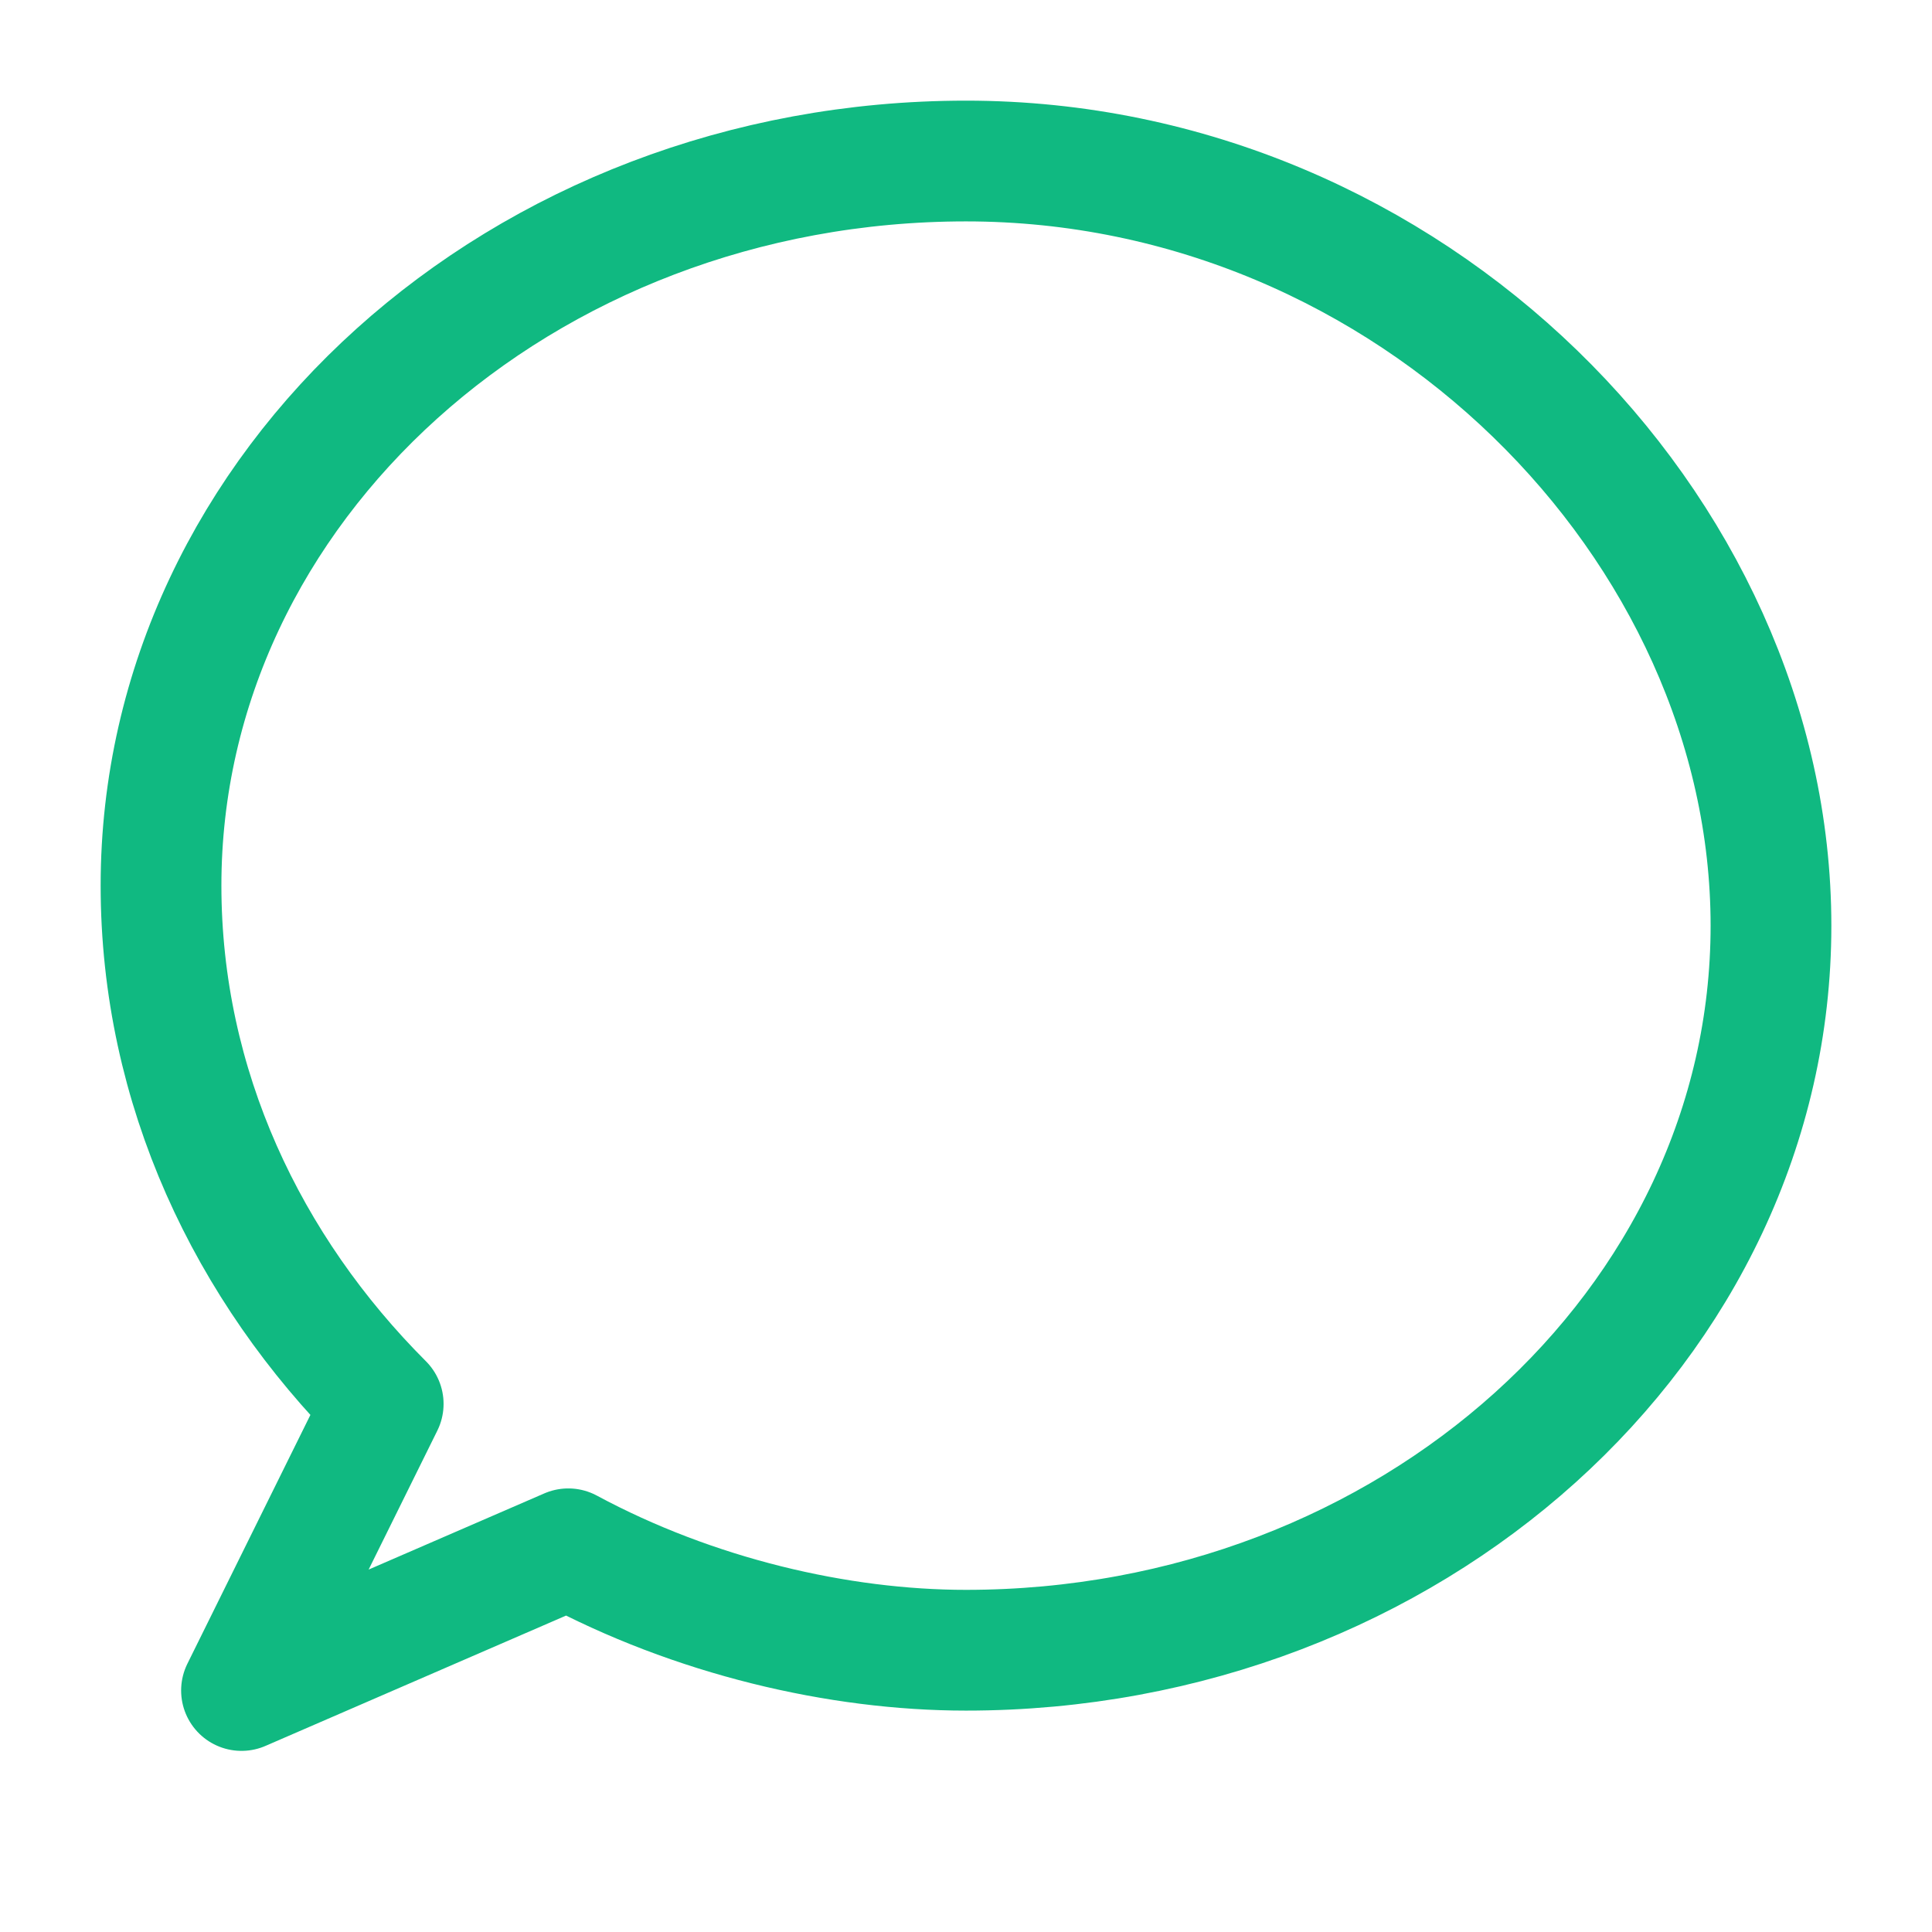 <svg width="32" height="32" viewBox="0 0 32 32" fill="none" xmlns="http://www.w3.org/2000/svg">
<path d="M16 2.667C8.636 2.667 2.667 8.06 2.667 14.667C2.667 18.013 4.107 21.013 6.347 23.253L4 28L9.413 25.653C11.493 26.773 13.893 27.333 16 27.333C23.364 27.333 29.333 21.94 29.333 15.333C29.333 8.727 23.364 2.667 16 2.667Z" stroke="#10B981" stroke-width="2" stroke-linecap="round" stroke-linejoin="round"/>
</svg>